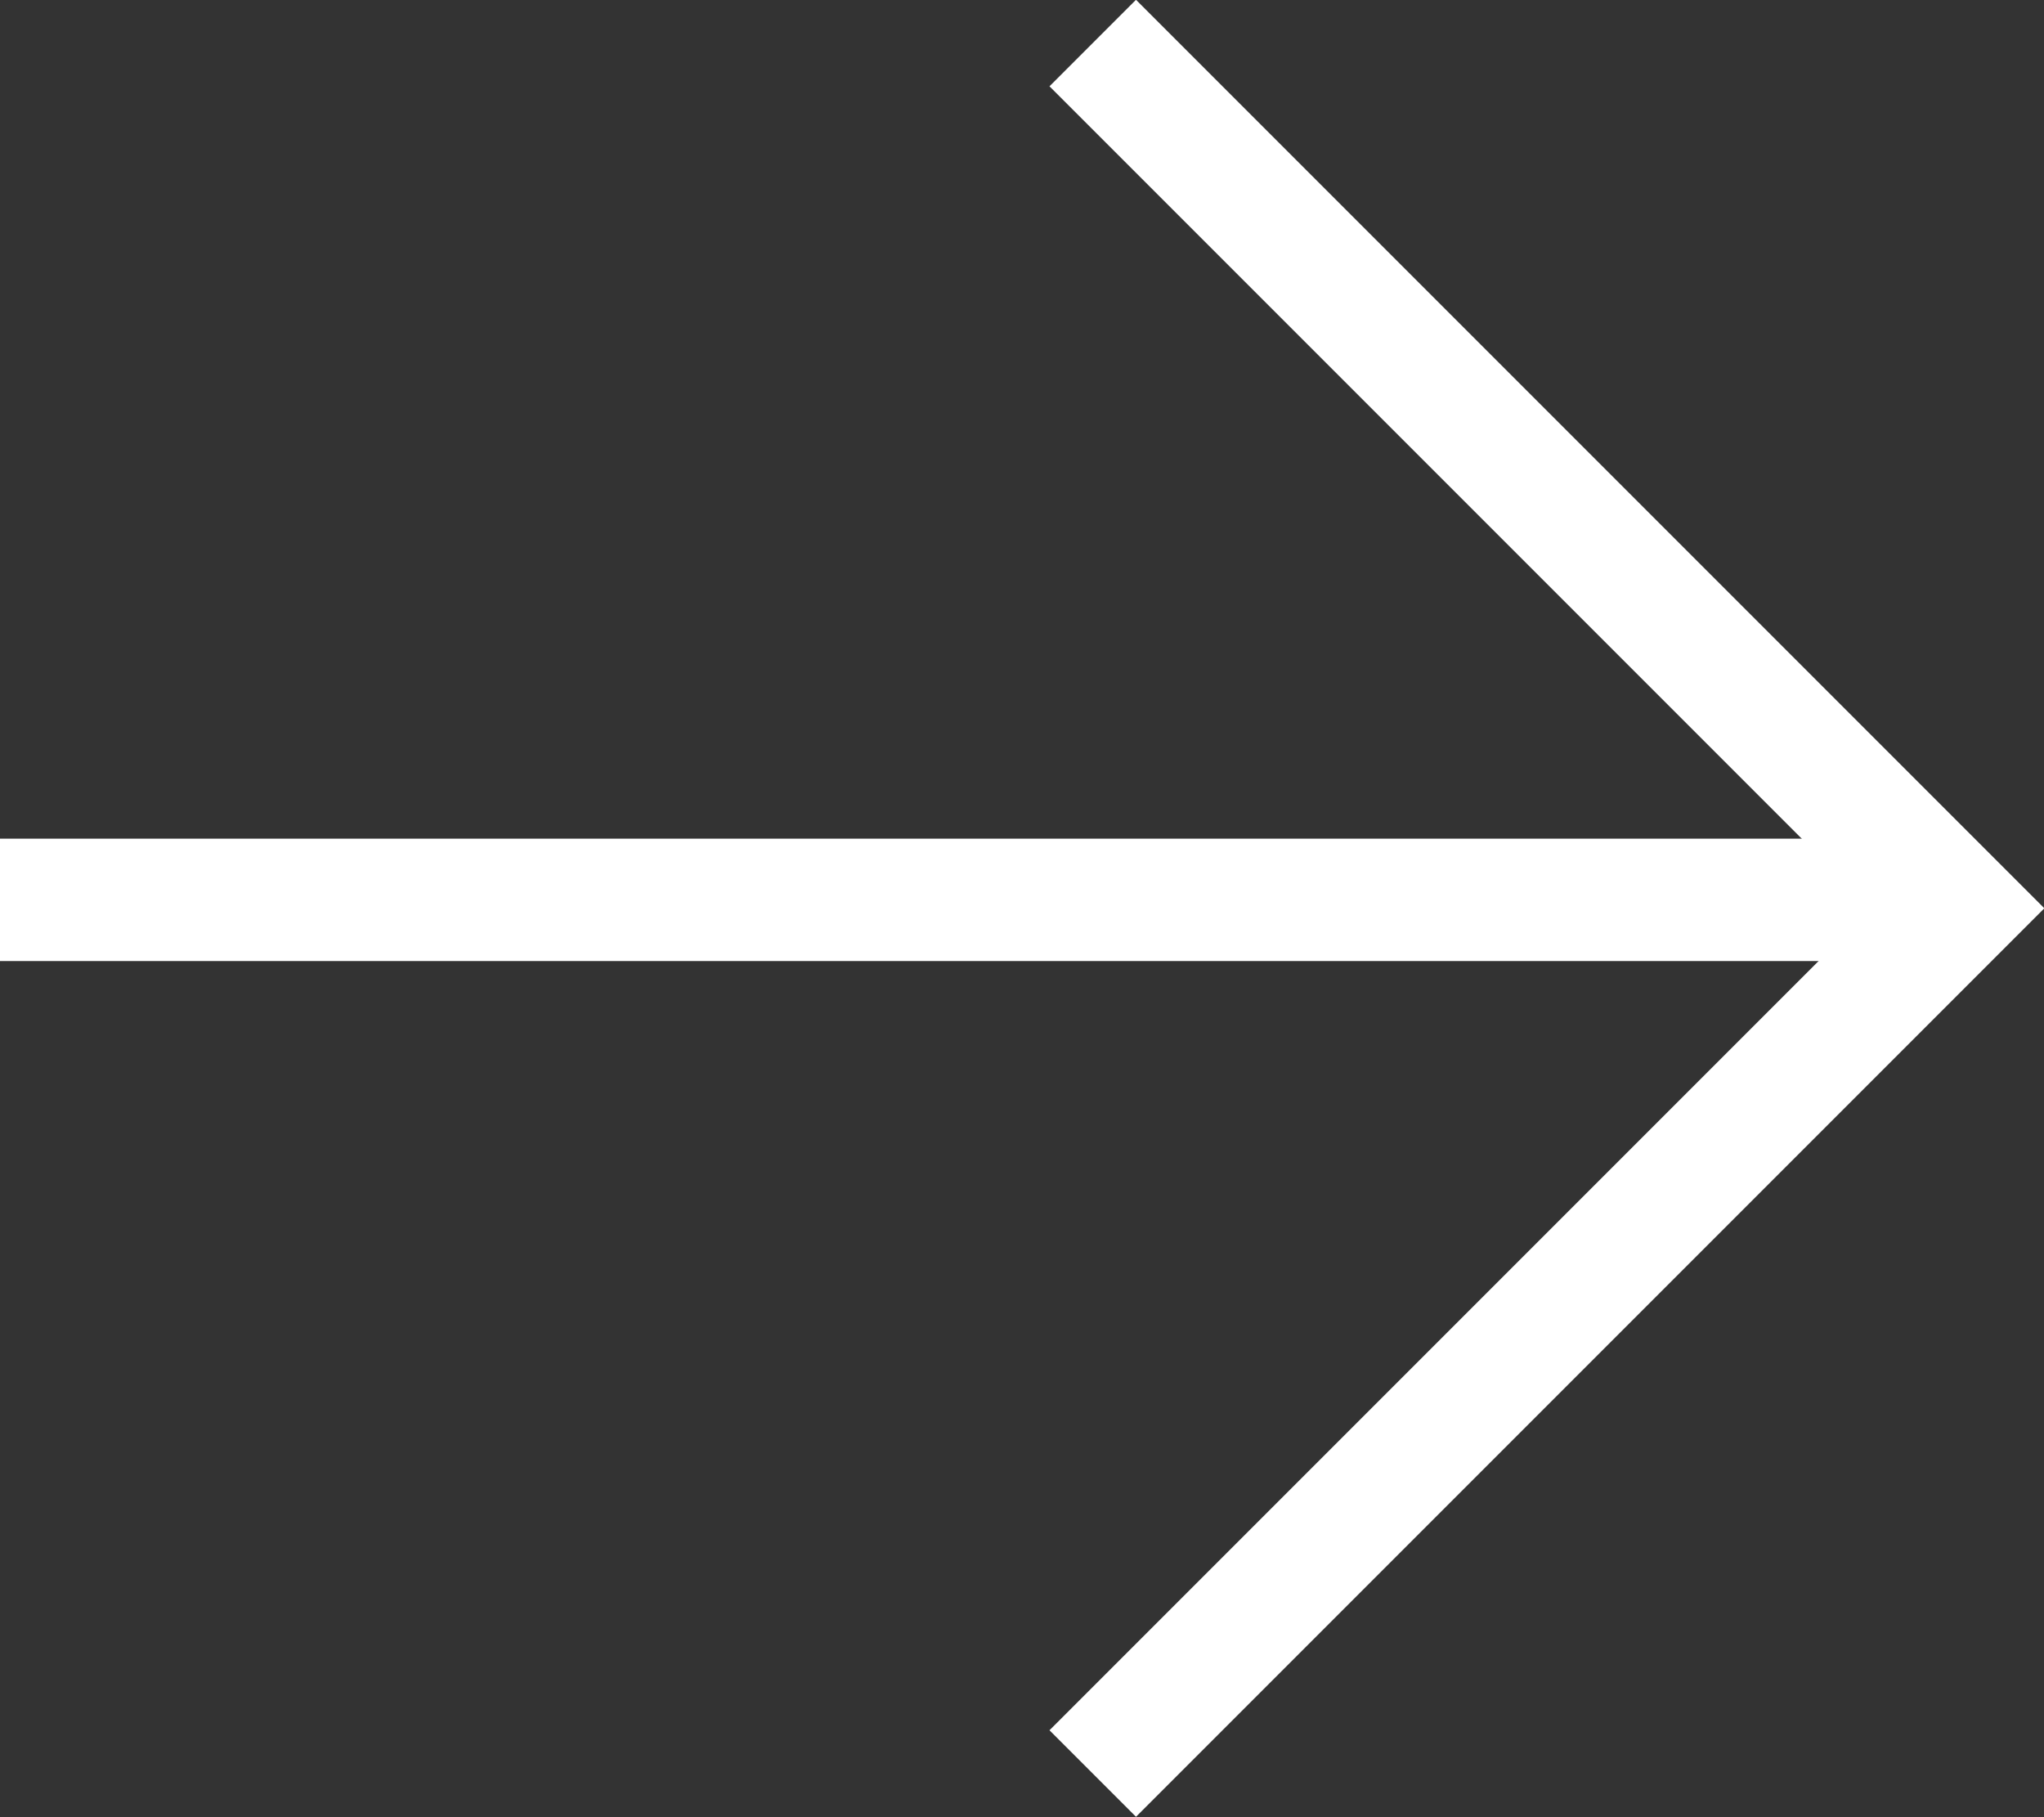 <svg xmlns="http://www.w3.org/2000/svg" width="16.707" height="14.849" viewBox="0 0 16.707 14.849">
  <rect x="0" y="0" width="16.707" height="14.849" fill="#333333" stroke="none"/>
  <g id="グループ_3626" data-name="グループ 3626" transform="translate(-1360.5 -2032.146)">
    <path id="パス_129" data-name="パス 129" d="M1375.828,2045.3h-10.5v-10.5h1v9.5h9.5Z" transform="translate(896.397 4451.247) rotate(-135)" fill="#fff"/>
    <path id="線_28" data-name="線 28" d="M16,.5H0v-1H16Z" transform="translate(1360.5 2039.5)" fill="#fff"/>
  </g>
</svg>
